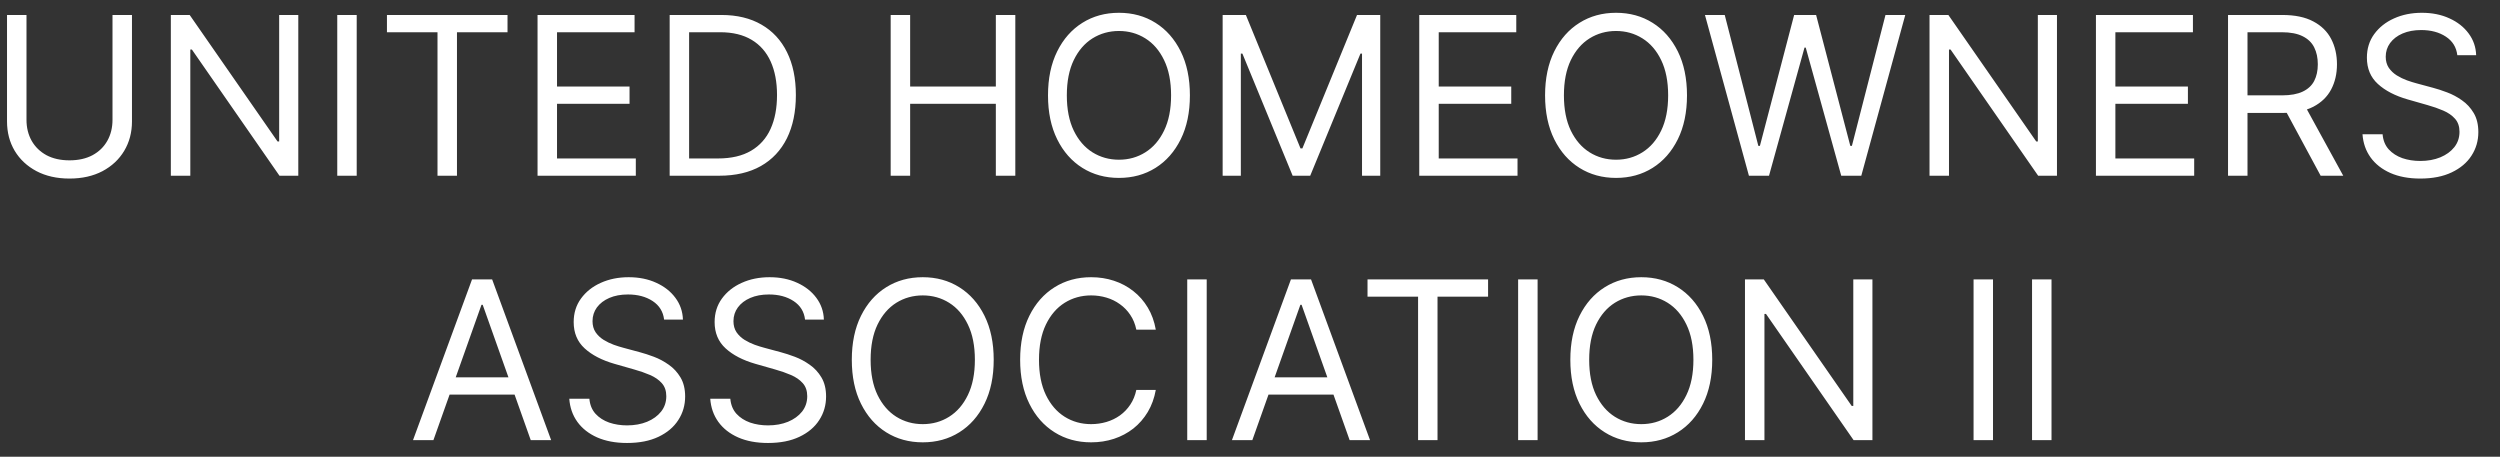 <svg xmlns="http://www.w3.org/2000/svg" width="104" height="19" viewBox="0 0 104 19" fill="none"><rect x="0" y="0" width="104" height="19" fill="#333333" stroke="none"/><path d="M4.68 0.623H5.49V5.051C5.49 5.508 5.382 5.916 5.167 6.275C4.953 6.632 4.652 6.914 4.262 7.121C3.873 7.325 3.416 7.428 2.891 7.428C2.366 7.428 1.909 7.325 1.52 7.121C1.13 6.914 0.827 6.632 0.612 6.275C0.399 5.916 0.292 5.508 0.292 5.051V0.623H1.102V4.985C1.102 5.312 1.174 5.602 1.317 5.857C1.461 6.11 1.665 6.309 1.931 6.455C2.199 6.598 2.519 6.67 2.891 6.67C3.263 6.67 3.583 6.598 3.851 6.455C4.119 6.309 4.323 6.11 4.465 5.857C4.608 5.602 4.68 5.312 4.68 4.985V0.623ZM12.409 0.623V7.31H11.626L7.982 2.06H7.917V7.31H7.107V0.623H7.891L11.547 5.886H11.613V0.623H12.409ZM14.839 0.623V7.31H14.03V0.623H14.839ZM16.097 1.341V0.623H21.113V1.341H19.01V7.31H18.2V1.341H16.097ZM22.362 7.31V0.623H26.398V1.341H23.172V3.601H26.189V4.319H23.172V6.592H26.45V7.31H22.362ZM29.921 7.31H27.858V0.623H30.012C30.661 0.623 31.216 0.757 31.678 1.025C32.139 1.29 32.493 1.672 32.739 2.171C32.985 2.667 33.108 3.261 33.108 3.954C33.108 4.65 32.984 5.25 32.736 5.753C32.487 6.253 32.126 6.639 31.651 6.908C31.177 7.176 30.6 7.31 29.921 7.31ZM28.667 6.592H29.869C30.422 6.592 30.88 6.485 31.243 6.272C31.607 6.058 31.878 5.755 32.056 5.361C32.235 4.967 32.324 4.498 32.324 3.954C32.324 3.414 32.236 2.949 32.06 2.559C31.883 2.168 31.62 1.867 31.27 1.658C30.919 1.447 30.483 1.341 29.96 1.341H28.667V6.592ZM37.052 7.31V0.623H37.862V3.601H41.427V0.623H42.237V7.31H41.427V4.319H37.862V7.31H37.052ZM49.5 3.967C49.5 4.672 49.373 5.281 49.118 5.795C48.863 6.309 48.514 6.705 48.07 6.984C47.626 7.262 47.119 7.401 46.548 7.401C45.978 7.401 45.471 7.262 45.027 6.984C44.583 6.705 44.233 6.309 43.979 5.795C43.724 5.281 43.597 4.672 43.597 3.967C43.597 3.261 43.724 2.652 43.979 2.138C44.233 1.624 44.583 1.228 45.027 0.95C45.471 0.671 45.978 0.532 46.548 0.532C47.119 0.532 47.626 0.671 48.07 0.95C48.514 1.228 48.863 1.624 49.118 2.138C49.373 2.652 49.5 3.261 49.5 3.967ZM48.717 3.967C48.717 3.388 48.62 2.899 48.426 2.501C48.234 2.102 47.974 1.801 47.645 1.596C47.319 1.392 46.953 1.289 46.548 1.289C46.144 1.289 45.777 1.392 45.448 1.596C45.122 1.801 44.861 2.102 44.668 2.501C44.476 2.899 44.38 3.388 44.38 3.967C44.38 4.546 44.476 5.034 44.668 5.433C44.861 5.831 45.122 6.132 45.448 6.337C45.777 6.542 46.144 6.644 46.548 6.644C46.953 6.644 47.319 6.542 47.645 6.337C47.974 6.132 48.234 5.831 48.426 5.433C48.62 5.034 48.717 4.546 48.717 3.967ZM50.862 0.623H51.828L54.101 6.174H54.179L56.452 0.623H57.418V7.31H56.66V2.23H56.595L54.505 7.31H53.774L51.684 2.23H51.619V7.31H50.862V0.623ZM59.041 7.31V0.623H63.077V1.341H59.851V3.601H62.868V4.319H59.851V6.592H63.129V7.31H59.041ZM70.179 3.967C70.179 4.672 70.051 5.281 69.797 5.795C69.542 6.309 69.193 6.705 68.749 6.984C68.305 7.262 67.797 7.401 67.227 7.401C66.657 7.401 66.15 7.262 65.706 6.984C65.261 6.705 64.912 6.309 64.657 5.795C64.403 5.281 64.275 4.672 64.275 3.967C64.275 3.261 64.403 2.652 64.657 2.138C64.912 1.624 65.261 1.228 65.706 0.95C66.15 0.671 66.657 0.532 67.227 0.532C67.797 0.532 68.305 0.671 68.749 0.95C69.193 1.228 69.542 1.624 69.797 2.138C70.051 2.652 70.179 3.261 70.179 3.967ZM69.395 3.967C69.395 3.388 69.298 2.899 69.105 2.501C68.913 2.102 68.653 1.801 68.324 1.596C67.998 1.392 67.632 1.289 67.227 1.289C66.822 1.289 66.455 1.392 66.127 1.596C65.8 1.801 65.54 2.102 65.346 2.501C65.155 2.899 65.059 3.388 65.059 3.967C65.059 4.546 65.155 5.034 65.346 5.433C65.54 5.831 65.8 6.132 66.127 6.337C66.455 6.542 66.822 6.644 67.227 6.644C67.632 6.644 67.998 6.542 68.324 6.337C68.653 6.132 68.913 5.831 69.105 5.433C69.298 5.034 69.395 4.546 69.395 3.967ZM72.755 7.31L70.926 0.623H71.749L73.147 6.069H73.212L74.636 0.623H75.55L76.973 6.069H77.039L78.436 0.623H79.259L77.43 7.31H76.595L75.119 1.981H75.067L73.591 7.31H72.755ZM85.57 0.623V7.31H84.787L81.143 2.06H81.078V7.31H80.268V0.623H81.052L84.708 5.886H84.774V0.623H85.57ZM87.191 7.31V0.623H91.226V1.341H88V3.601H91.017V4.319H88V6.592H91.278V7.31H87.191ZM92.686 7.31V0.623H94.945C95.468 0.623 95.897 0.712 96.232 0.891C96.567 1.067 96.815 1.31 96.976 1.619C97.137 1.928 97.218 2.28 97.218 2.674C97.218 3.068 97.137 3.417 96.976 3.722C96.815 4.026 96.568 4.266 96.235 4.44C95.902 4.612 95.476 4.698 94.958 4.698H93.13V3.967H94.932C95.289 3.967 95.576 3.914 95.794 3.81C96.014 3.705 96.173 3.557 96.271 3.366C96.371 3.172 96.421 2.941 96.421 2.674C96.421 2.406 96.371 2.172 96.271 1.972C96.171 1.771 96.011 1.617 95.791 1.508C95.571 1.397 95.281 1.341 94.919 1.341H93.496V7.31H92.686ZM95.833 4.306L97.479 7.31H96.539L94.919 4.306H95.833ZM102.224 2.295C102.185 1.964 102.026 1.707 101.747 1.524C101.469 1.341 101.127 1.25 100.722 1.25C100.426 1.25 100.167 1.298 99.945 1.394C99.725 1.489 99.553 1.621 99.429 1.789C99.307 1.956 99.246 2.147 99.246 2.36C99.246 2.539 99.289 2.692 99.374 2.821C99.461 2.947 99.572 3.052 99.707 3.137C99.841 3.22 99.983 3.289 100.131 3.343C100.279 3.395 100.415 3.438 100.539 3.47L101.218 3.653C101.392 3.699 101.586 3.762 101.799 3.843C102.015 3.923 102.221 4.033 102.417 4.172C102.615 4.309 102.778 4.486 102.906 4.701C103.035 4.917 103.099 5.181 103.099 5.495C103.099 5.856 103.004 6.183 102.815 6.474C102.628 6.766 102.353 6.998 101.992 7.17C101.633 7.342 101.197 7.428 100.683 7.428C100.204 7.428 99.789 7.35 99.439 7.196C99.091 7.041 98.816 6.826 98.616 6.549C98.418 6.273 98.306 5.952 98.28 5.586H99.116C99.137 5.839 99.222 6.048 99.37 6.213C99.52 6.376 99.71 6.498 99.938 6.579C100.169 6.657 100.417 6.696 100.683 6.696C100.992 6.696 101.269 6.646 101.515 6.546C101.761 6.444 101.956 6.302 102.1 6.122C102.244 5.939 102.315 5.725 102.315 5.482C102.315 5.26 102.253 5.079 102.129 4.94C102.005 4.8 101.842 4.687 101.639 4.6C101.437 4.513 101.218 4.437 100.983 4.371L100.16 4.136C99.638 3.986 99.224 3.772 98.92 3.493C98.615 3.215 98.463 2.85 98.463 2.399C98.463 2.025 98.564 1.698 98.766 1.42C98.971 1.139 99.245 0.921 99.589 0.767C99.935 0.61 100.321 0.532 100.748 0.532C101.179 0.532 101.562 0.609 101.897 0.764C102.233 0.916 102.498 1.125 102.694 1.39C102.892 1.656 102.997 1.957 103.008 2.295H102.224ZM18.03 18.31H17.181L19.637 11.623H20.473L22.928 18.31H22.079L20.081 12.681H20.029L18.03 18.31ZM18.344 15.698H21.766V16.416H18.344V15.698ZM27.627 13.295C27.587 12.964 27.428 12.707 27.15 12.524C26.871 12.341 26.529 12.25 26.125 12.25C25.828 12.25 25.569 12.298 25.347 12.394C25.128 12.489 24.956 12.621 24.831 12.789C24.71 12.956 24.649 13.147 24.649 13.36C24.649 13.539 24.691 13.692 24.776 13.821C24.863 13.947 24.974 14.052 25.109 14.137C25.244 14.22 25.386 14.289 25.534 14.343C25.681 14.395 25.818 14.438 25.942 14.47L26.621 14.653C26.795 14.699 26.989 14.762 27.202 14.842C27.418 14.923 27.623 15.033 27.819 15.172C28.017 15.309 28.18 15.486 28.309 15.701C28.437 15.917 28.502 16.181 28.502 16.495C28.502 16.856 28.407 17.183 28.217 17.474C28.03 17.766 27.756 17.998 27.395 18.17C27.035 18.342 26.599 18.428 26.085 18.428C25.607 18.428 25.192 18.35 24.841 18.196C24.493 18.041 24.219 17.826 24.018 17.549C23.82 17.273 23.708 16.952 23.682 16.586H24.518C24.54 16.839 24.625 17.048 24.773 17.213C24.923 17.376 25.112 17.498 25.341 17.579C25.572 17.657 25.82 17.696 26.085 17.696C26.394 17.696 26.672 17.646 26.918 17.546C27.164 17.444 27.359 17.302 27.502 17.122C27.646 16.939 27.718 16.725 27.718 16.482C27.718 16.26 27.656 16.079 27.532 15.94C27.408 15.8 27.244 15.687 27.042 15.6C26.84 15.513 26.621 15.437 26.386 15.371L25.563 15.136C25.041 14.986 24.627 14.772 24.322 14.493C24.017 14.214 23.865 13.85 23.865 13.399C23.865 13.025 23.966 12.698 24.169 12.42C24.373 12.139 24.648 11.921 24.991 11.767C25.338 11.61 25.724 11.532 26.151 11.532C26.582 11.532 26.965 11.609 27.3 11.764C27.635 11.916 27.901 12.125 28.097 12.39C28.295 12.656 28.399 12.957 28.41 13.295H27.627ZM33.49 13.295C33.451 12.964 33.292 12.707 33.013 12.524C32.734 12.341 32.393 12.25 31.988 12.25C31.692 12.25 31.433 12.298 31.211 12.394C30.991 12.489 30.819 12.621 30.695 12.789C30.573 12.956 30.512 13.147 30.512 13.36C30.512 13.539 30.554 13.692 30.639 13.821C30.726 13.947 30.837 14.052 30.972 14.137C31.107 14.22 31.249 14.289 31.397 14.343C31.545 14.395 31.681 14.438 31.805 14.47L32.484 14.653C32.658 14.699 32.852 14.762 33.065 14.842C33.281 14.923 33.486 15.033 33.682 15.172C33.88 15.309 34.044 15.486 34.172 15.701C34.301 15.917 34.365 16.181 34.365 16.495C34.365 16.856 34.27 17.183 34.081 17.474C33.894 17.766 33.619 17.998 33.258 18.17C32.899 18.342 32.462 18.428 31.949 18.428C31.47 18.428 31.055 18.35 30.705 18.196C30.356 18.041 30.082 17.826 29.882 17.549C29.684 17.273 29.572 16.952 29.546 16.586H30.381C30.403 16.839 30.488 17.048 30.636 17.213C30.786 17.376 30.976 17.498 31.204 17.579C31.435 17.657 31.683 17.696 31.949 17.696C32.258 17.696 32.535 17.646 32.781 17.546C33.027 17.444 33.222 17.302 33.366 17.122C33.509 16.939 33.581 16.725 33.581 16.482C33.581 16.26 33.519 16.079 33.395 15.94C33.271 15.8 33.108 15.687 32.905 15.6C32.703 15.513 32.484 15.437 32.249 15.371L31.426 15.136C30.904 14.986 30.49 14.772 30.186 14.493C29.881 14.214 29.728 13.85 29.728 13.399C29.728 13.025 29.83 12.698 30.032 12.42C30.237 12.139 30.511 11.921 30.855 11.767C31.201 11.61 31.587 11.532 32.014 11.532C32.445 11.532 32.828 11.609 33.163 11.764C33.498 11.916 33.764 12.125 33.96 12.39C34.158 12.656 34.263 12.957 34.273 13.295H33.49ZM41.338 14.967C41.338 15.672 41.211 16.281 40.956 16.795C40.702 17.309 40.352 17.705 39.908 17.983C39.464 18.262 38.957 18.401 38.387 18.401C37.816 18.401 37.309 18.262 36.865 17.983C36.421 17.705 36.072 17.309 35.817 16.795C35.562 16.281 35.435 15.672 35.435 14.967C35.435 14.261 35.562 13.652 35.817 13.138C36.072 12.624 36.421 12.228 36.865 11.95C37.309 11.671 37.816 11.532 38.387 11.532C38.957 11.532 39.464 11.671 39.908 11.95C40.352 12.228 40.702 12.624 40.956 13.138C41.211 13.652 41.338 14.261 41.338 14.967ZM40.555 14.967C40.555 14.388 40.458 13.899 40.264 13.501C40.072 13.102 39.812 12.801 39.484 12.596C39.157 12.392 38.791 12.289 38.387 12.289C37.982 12.289 37.615 12.392 37.286 12.596C36.96 12.801 36.7 13.102 36.506 13.501C36.314 13.899 36.218 14.388 36.218 14.967C36.218 15.546 36.314 16.034 36.506 16.433C36.7 16.831 36.96 17.132 37.286 17.337C37.615 17.542 37.982 17.644 38.387 17.644C38.791 17.644 39.157 17.542 39.484 17.337C39.812 17.132 40.072 16.831 40.264 16.433C40.458 16.034 40.555 15.546 40.555 14.967ZM48.081 13.713H47.271C47.223 13.48 47.139 13.275 47.019 13.099C46.902 12.923 46.758 12.775 46.589 12.655C46.421 12.533 46.235 12.442 46.03 12.381C45.825 12.32 45.612 12.289 45.39 12.289C44.985 12.289 44.618 12.392 44.29 12.596C43.963 12.801 43.703 13.102 43.51 13.501C43.318 13.899 43.222 14.388 43.222 14.967C43.222 15.546 43.318 16.034 43.51 16.433C43.703 16.831 43.963 17.132 44.29 17.337C44.618 17.542 44.985 17.644 45.39 17.644C45.612 17.644 45.825 17.613 46.03 17.553C46.235 17.492 46.421 17.401 46.589 17.282C46.758 17.16 46.902 17.011 47.019 16.834C47.139 16.656 47.223 16.451 47.271 16.22H48.081C48.02 16.562 47.909 16.868 47.748 17.138C47.587 17.408 47.386 17.637 47.147 17.827C46.907 18.014 46.639 18.157 46.34 18.255C46.044 18.352 45.728 18.401 45.39 18.401C44.82 18.401 44.313 18.262 43.869 17.983C43.425 17.705 43.075 17.309 42.821 16.795C42.566 16.281 42.438 15.672 42.438 14.967C42.438 14.261 42.566 13.652 42.821 13.138C43.075 12.624 43.425 12.228 43.869 11.95C44.313 11.671 44.82 11.532 45.39 11.532C45.728 11.532 46.044 11.581 46.34 11.679C46.639 11.777 46.907 11.92 47.147 12.11C47.386 12.297 47.587 12.525 47.748 12.795C47.909 13.063 48.02 13.369 48.081 13.713ZM50.199 11.623V18.31H49.389V11.623H50.199ZM52.097 18.31H51.248L53.703 11.623H54.539L56.994 18.31H56.145L54.147 12.681H54.095L52.097 18.31ZM52.41 15.698H55.832V16.416H52.41V15.698ZM56.889 12.341V11.623H61.904V12.341H59.801V18.31H58.992V12.341H56.889ZM63.964 11.623V18.31H63.154V11.623H63.964ZM71.229 14.967C71.229 15.672 71.102 16.281 70.847 16.795C70.593 17.309 70.243 17.705 69.799 17.983C69.355 18.262 68.848 18.401 68.278 18.401C67.707 18.401 67.2 18.262 66.756 17.983C66.312 17.705 65.963 17.309 65.708 16.795C65.453 16.281 65.326 15.672 65.326 14.967C65.326 14.261 65.453 13.652 65.708 13.138C65.963 12.624 66.312 12.228 66.756 11.95C67.2 11.671 67.707 11.532 68.278 11.532C68.848 11.532 69.355 11.671 69.799 11.95C70.243 12.228 70.593 12.624 70.847 13.138C71.102 13.652 71.229 14.261 71.229 14.967ZM70.446 14.967C70.446 14.388 70.349 13.899 70.155 13.501C69.963 13.102 69.703 12.801 69.375 12.596C69.048 12.392 68.683 12.289 68.278 12.289C67.873 12.289 67.506 12.392 67.177 12.596C66.851 12.801 66.591 13.102 66.397 13.501C66.205 13.899 66.11 14.388 66.11 14.967C66.11 15.546 66.205 16.034 66.397 16.433C66.591 16.831 66.851 17.132 67.177 17.337C67.506 17.542 67.873 17.644 68.278 17.644C68.683 17.644 69.048 17.542 69.375 17.337C69.703 17.132 69.963 16.831 70.155 16.433C70.349 16.034 70.446 15.546 70.446 14.967ZM77.893 11.623V18.31H77.11L73.466 13.06H73.401V18.31H72.591V11.623H73.374L77.031 16.887H77.097V11.623H77.893ZM82.909 11.623V18.31H82.1V11.623H82.909ZM85.343 11.623V18.31H84.533V11.623H85.343Z" fill="white"></path></svg>